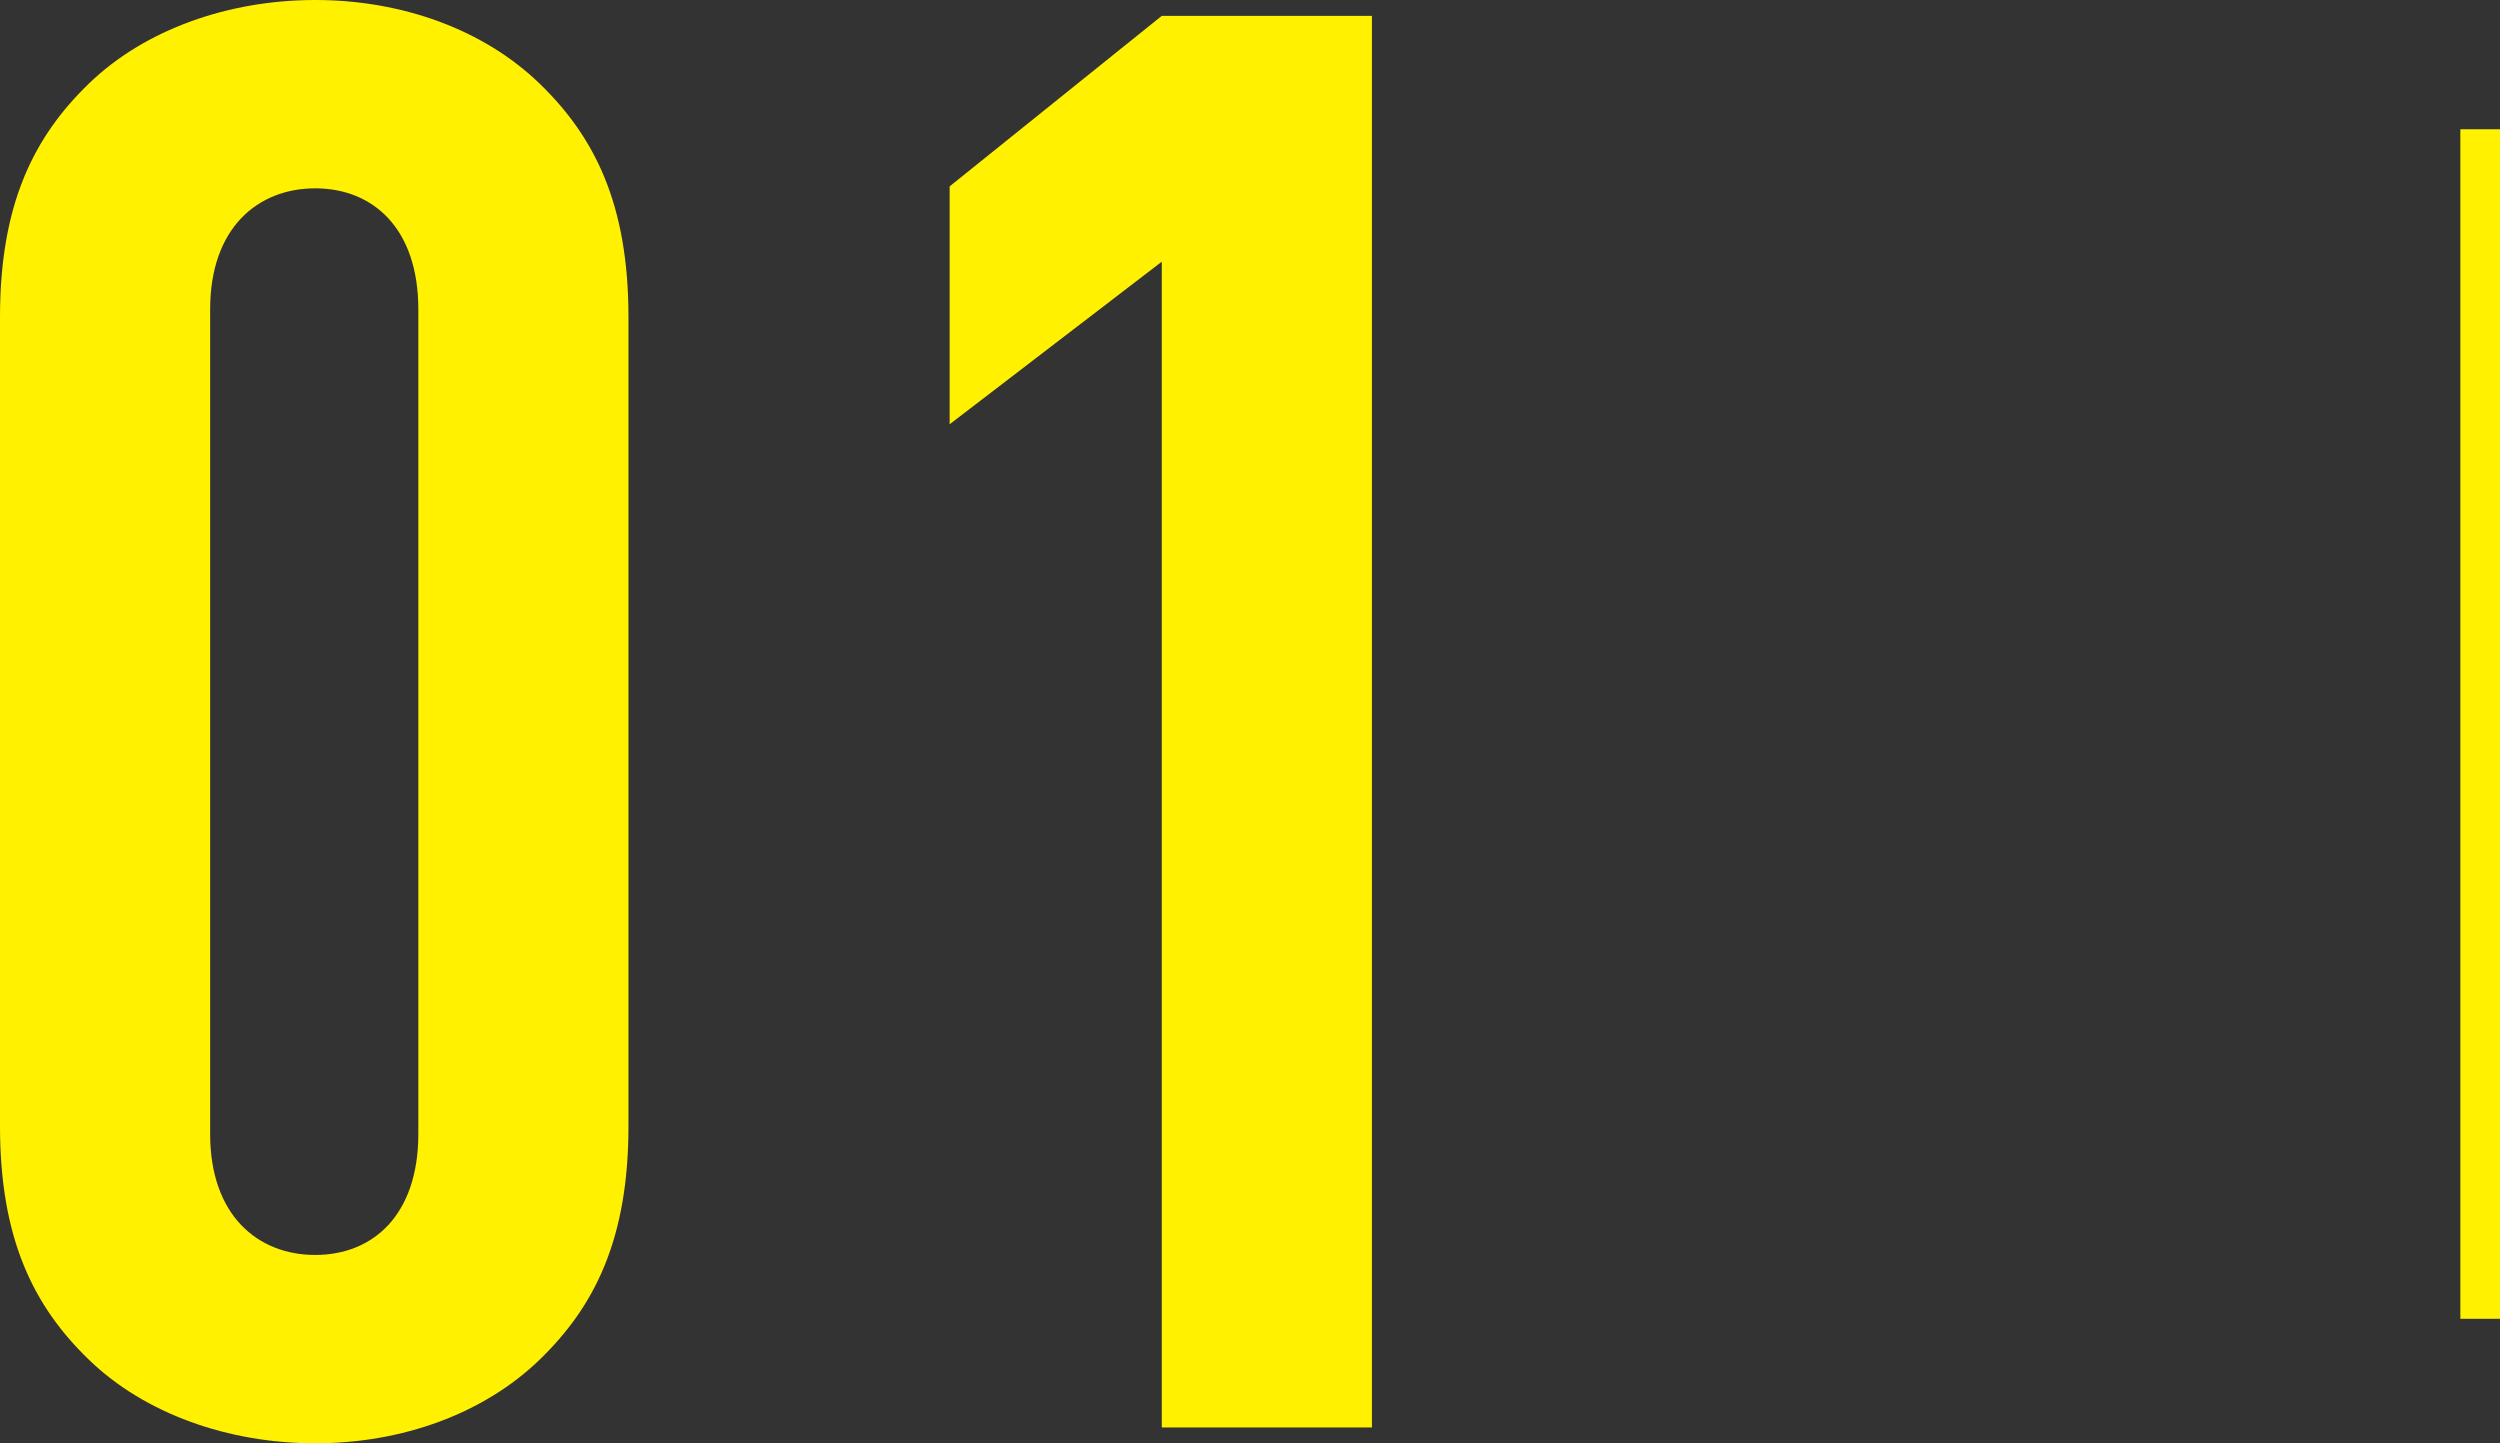 <?xml version="1.0" encoding="UTF-8"?>
<svg id="_レイヤー_2" data-name="レイヤー_2" xmlns="http://www.w3.org/2000/svg" viewBox="0 0 63.05 36.4">
  <rect x="0" y="0" width="63.05" height="36.4" fill="#333333" stroke="none"/>
  <defs>
    <style>
      .cls-1 {
        fill: none;
        stroke: #fff100;
        stroke-miterlimit: 10;
      }

      .cls-2 {
        fill: #fff100;
      }
    </style>
  </defs>
  <g id="_レイヤー_4" data-name="レイヤー_4">
    <g>
      <g>
        <path class="cls-2" d="M13.6,34.3c-1.4,1.35-3.45,2.1-5.65,2.1s-4.3-.75-5.7-2.1c-1.4-1.35-2.25-3.05-2.25-5.9V8C0,5.15.85,3.45,2.25,2.1,3.65.75,5.75,0,7.95,0s4.25.75,5.65,2.1c1.4,1.35,2.25,3.05,2.25,5.9v20.4c0,2.85-.85,4.55-2.25,5.9ZM10.55,7.8c0-2.05-1.15-3.05-2.6-3.05s-2.65,1-2.65,3.05v20.8c0,2.05,1.2,3.05,2.65,3.05s2.6-1,2.6-3.05V7.8Z"/>
        <path class="cls-2" d="M29.3,36V6.6l-5.35,4.1v-6L29.3.4h5.3v35.6h-5.3Z"/>
      </g>
      <line class="cls-1" x1="62.55" y1="3.26" x2="62.55" y2="33.26"/>
    </g>
  </g>
</svg>